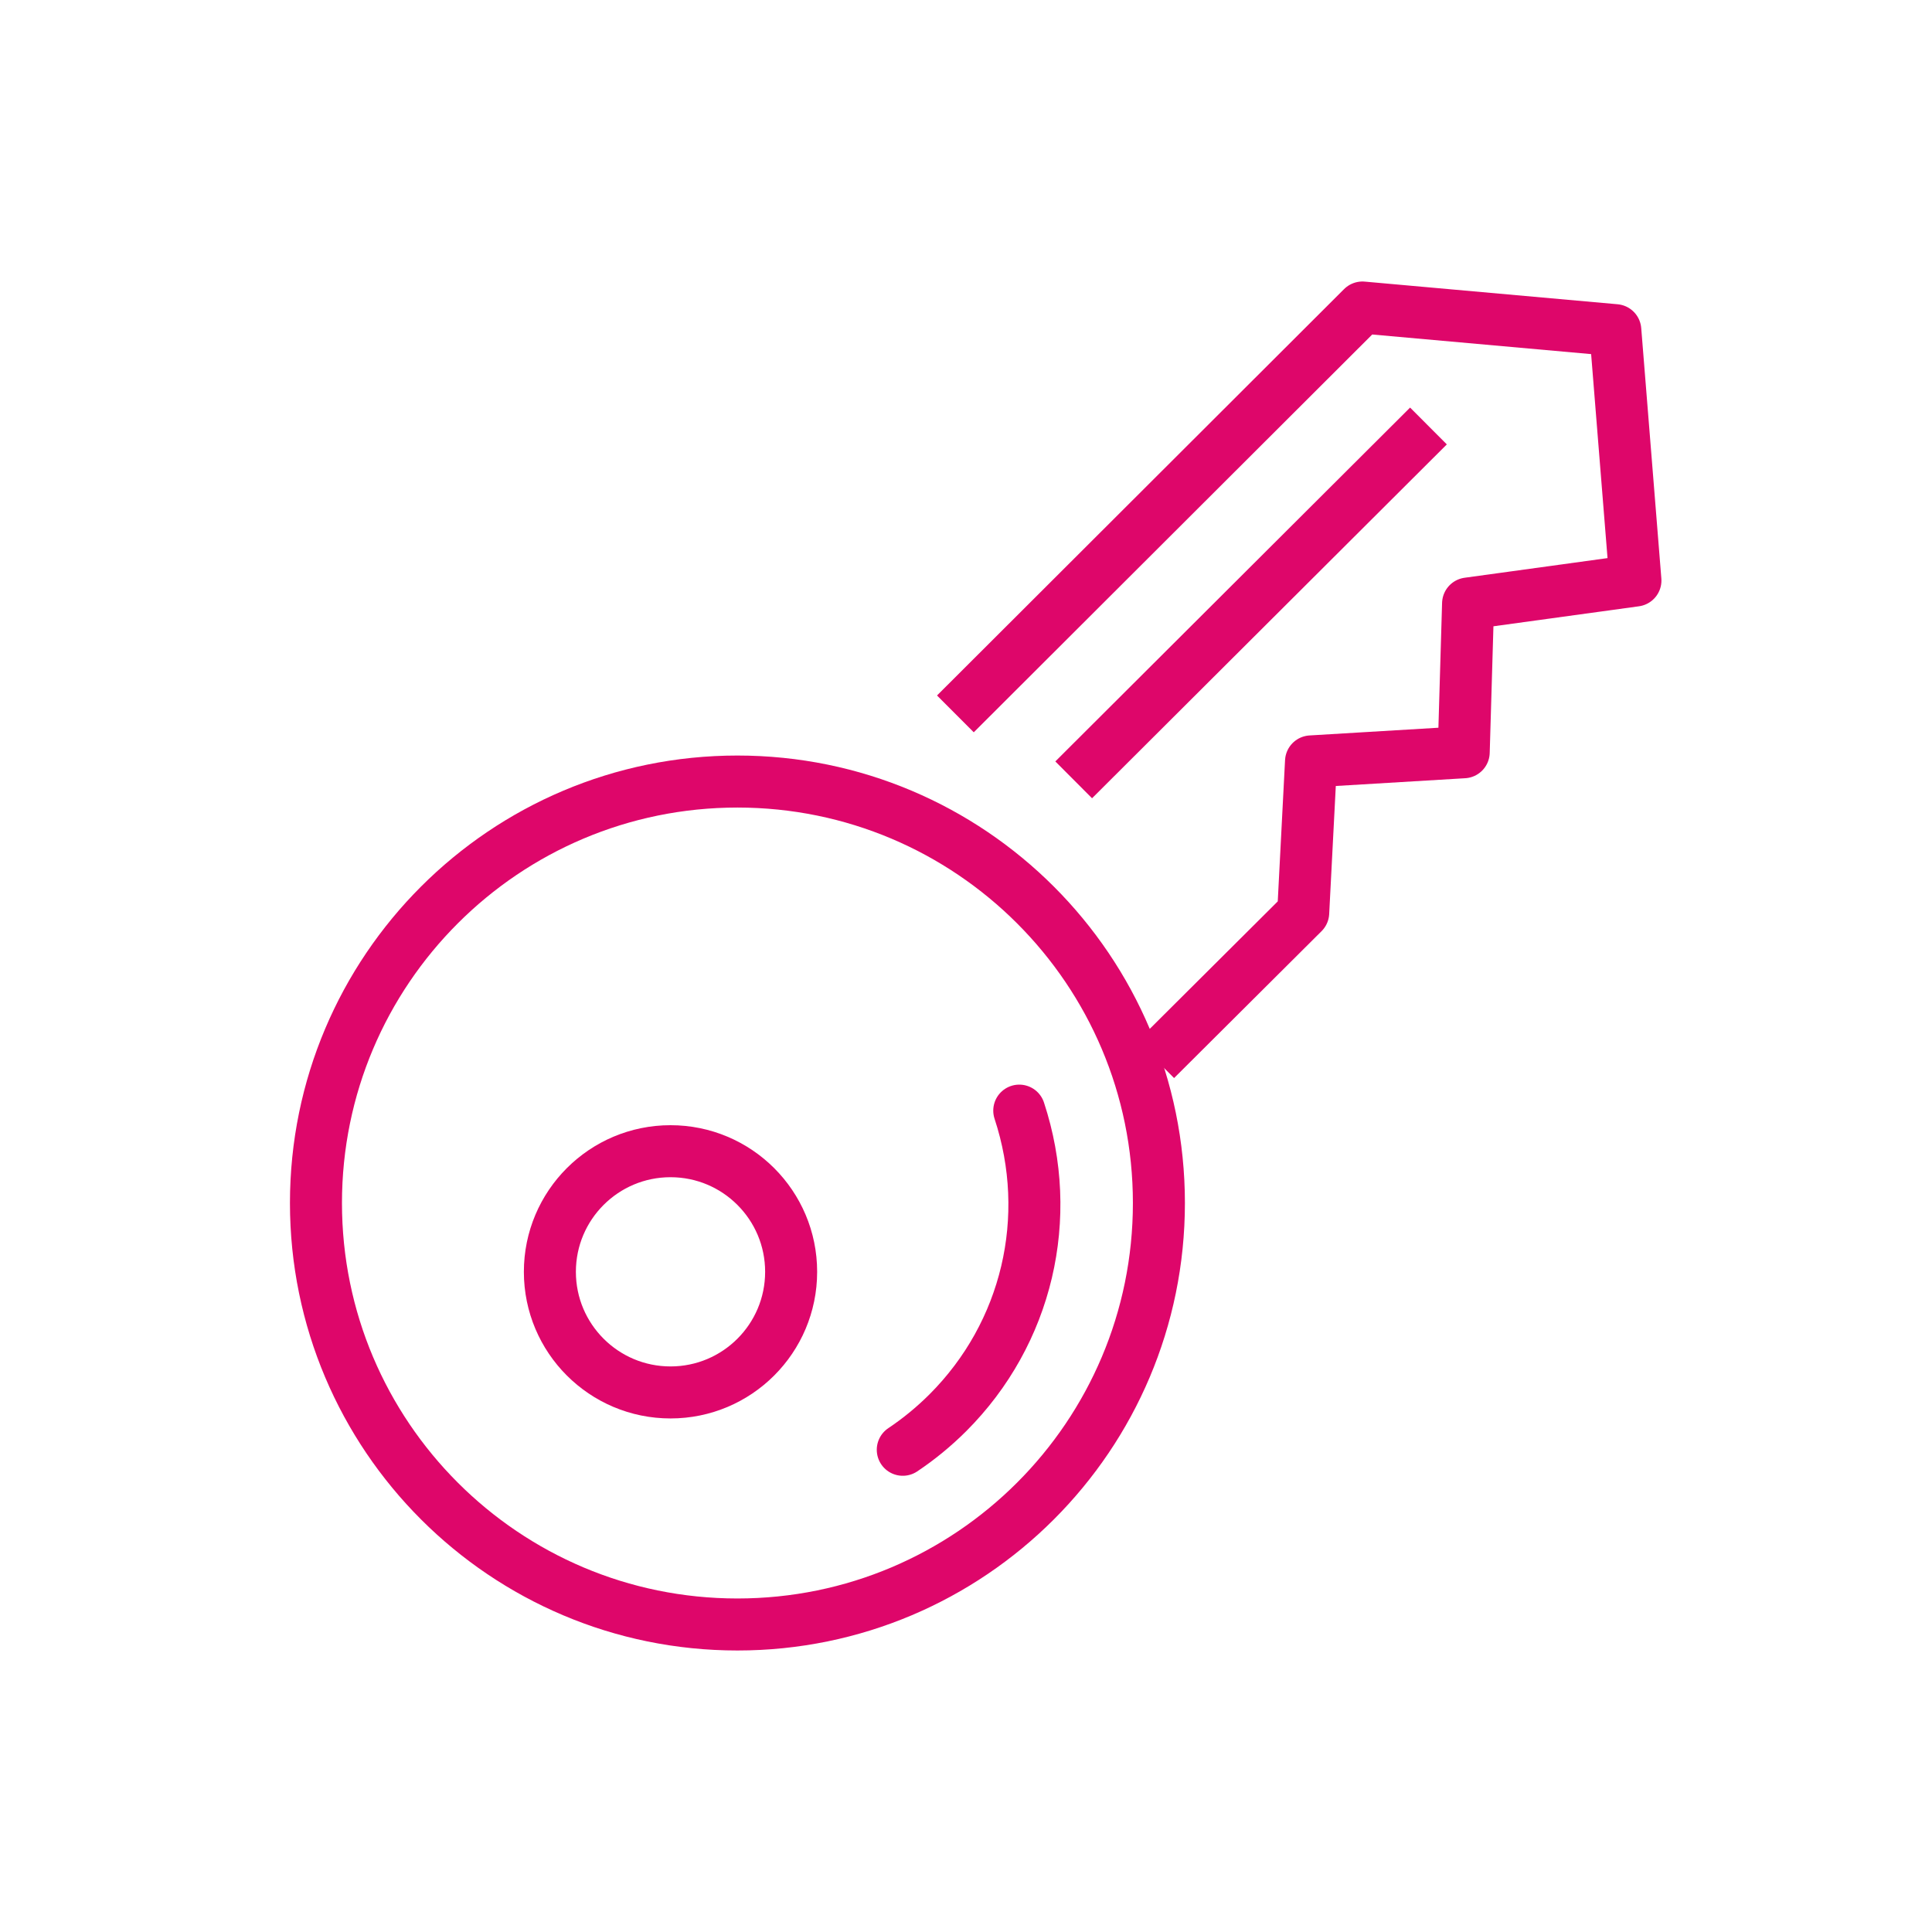 <svg xmlns="http://www.w3.org/2000/svg" width="65" height="65" viewBox="0 0 65 65" fill="none"><path d="M22.559 46.847C24.8 46.847 26.617 45.03 26.617 42.789C26.617 40.548 24.8 38.731 22.559 38.731C20.317 38.731 18.5 40.548 18.5 42.789C18.5 45.03 20.317 46.847 22.559 46.847Z" stroke="#DE066A" stroke-width="1.75" stroke-miterlimit="10"></path><path d="M34.292 37.366C35.478 40.966 34.559 44.86 31.892 47.528C31.422 47.997 30.913 48.415 30.373 48.776" stroke="#DE066A" stroke-width="1.75" stroke-miterlimit="10" stroke-linecap="round" stroke-linejoin="round"></path><path d="M24.81 54.654C32.642 54.654 38.99 48.305 38.99 40.474C38.99 32.642 32.642 26.294 24.81 26.294C16.979 26.294 10.63 32.642 10.63 40.474C10.63 48.305 16.979 54.654 24.81 54.654Z" stroke="#DE066A" stroke-width="1.75" stroke-miterlimit="10" stroke-linecap="round" stroke-linejoin="round"></path><path d="M38.883 35.65L43.845 30.708L44.108 25.617L49.245 25.309L49.392 20.305L55.022 19.531L54.345 11.108L45.838 10.346L32.143 24.018" stroke="#DE066A" stroke-width="1.75" stroke-miterlimit="10" stroke-linejoin="round"></path><path d="M36.123 26.237L48.059 14.332" stroke="#DE066A" stroke-width="1.75" stroke-miterlimit="10" stroke-linejoin="round"></path></svg>